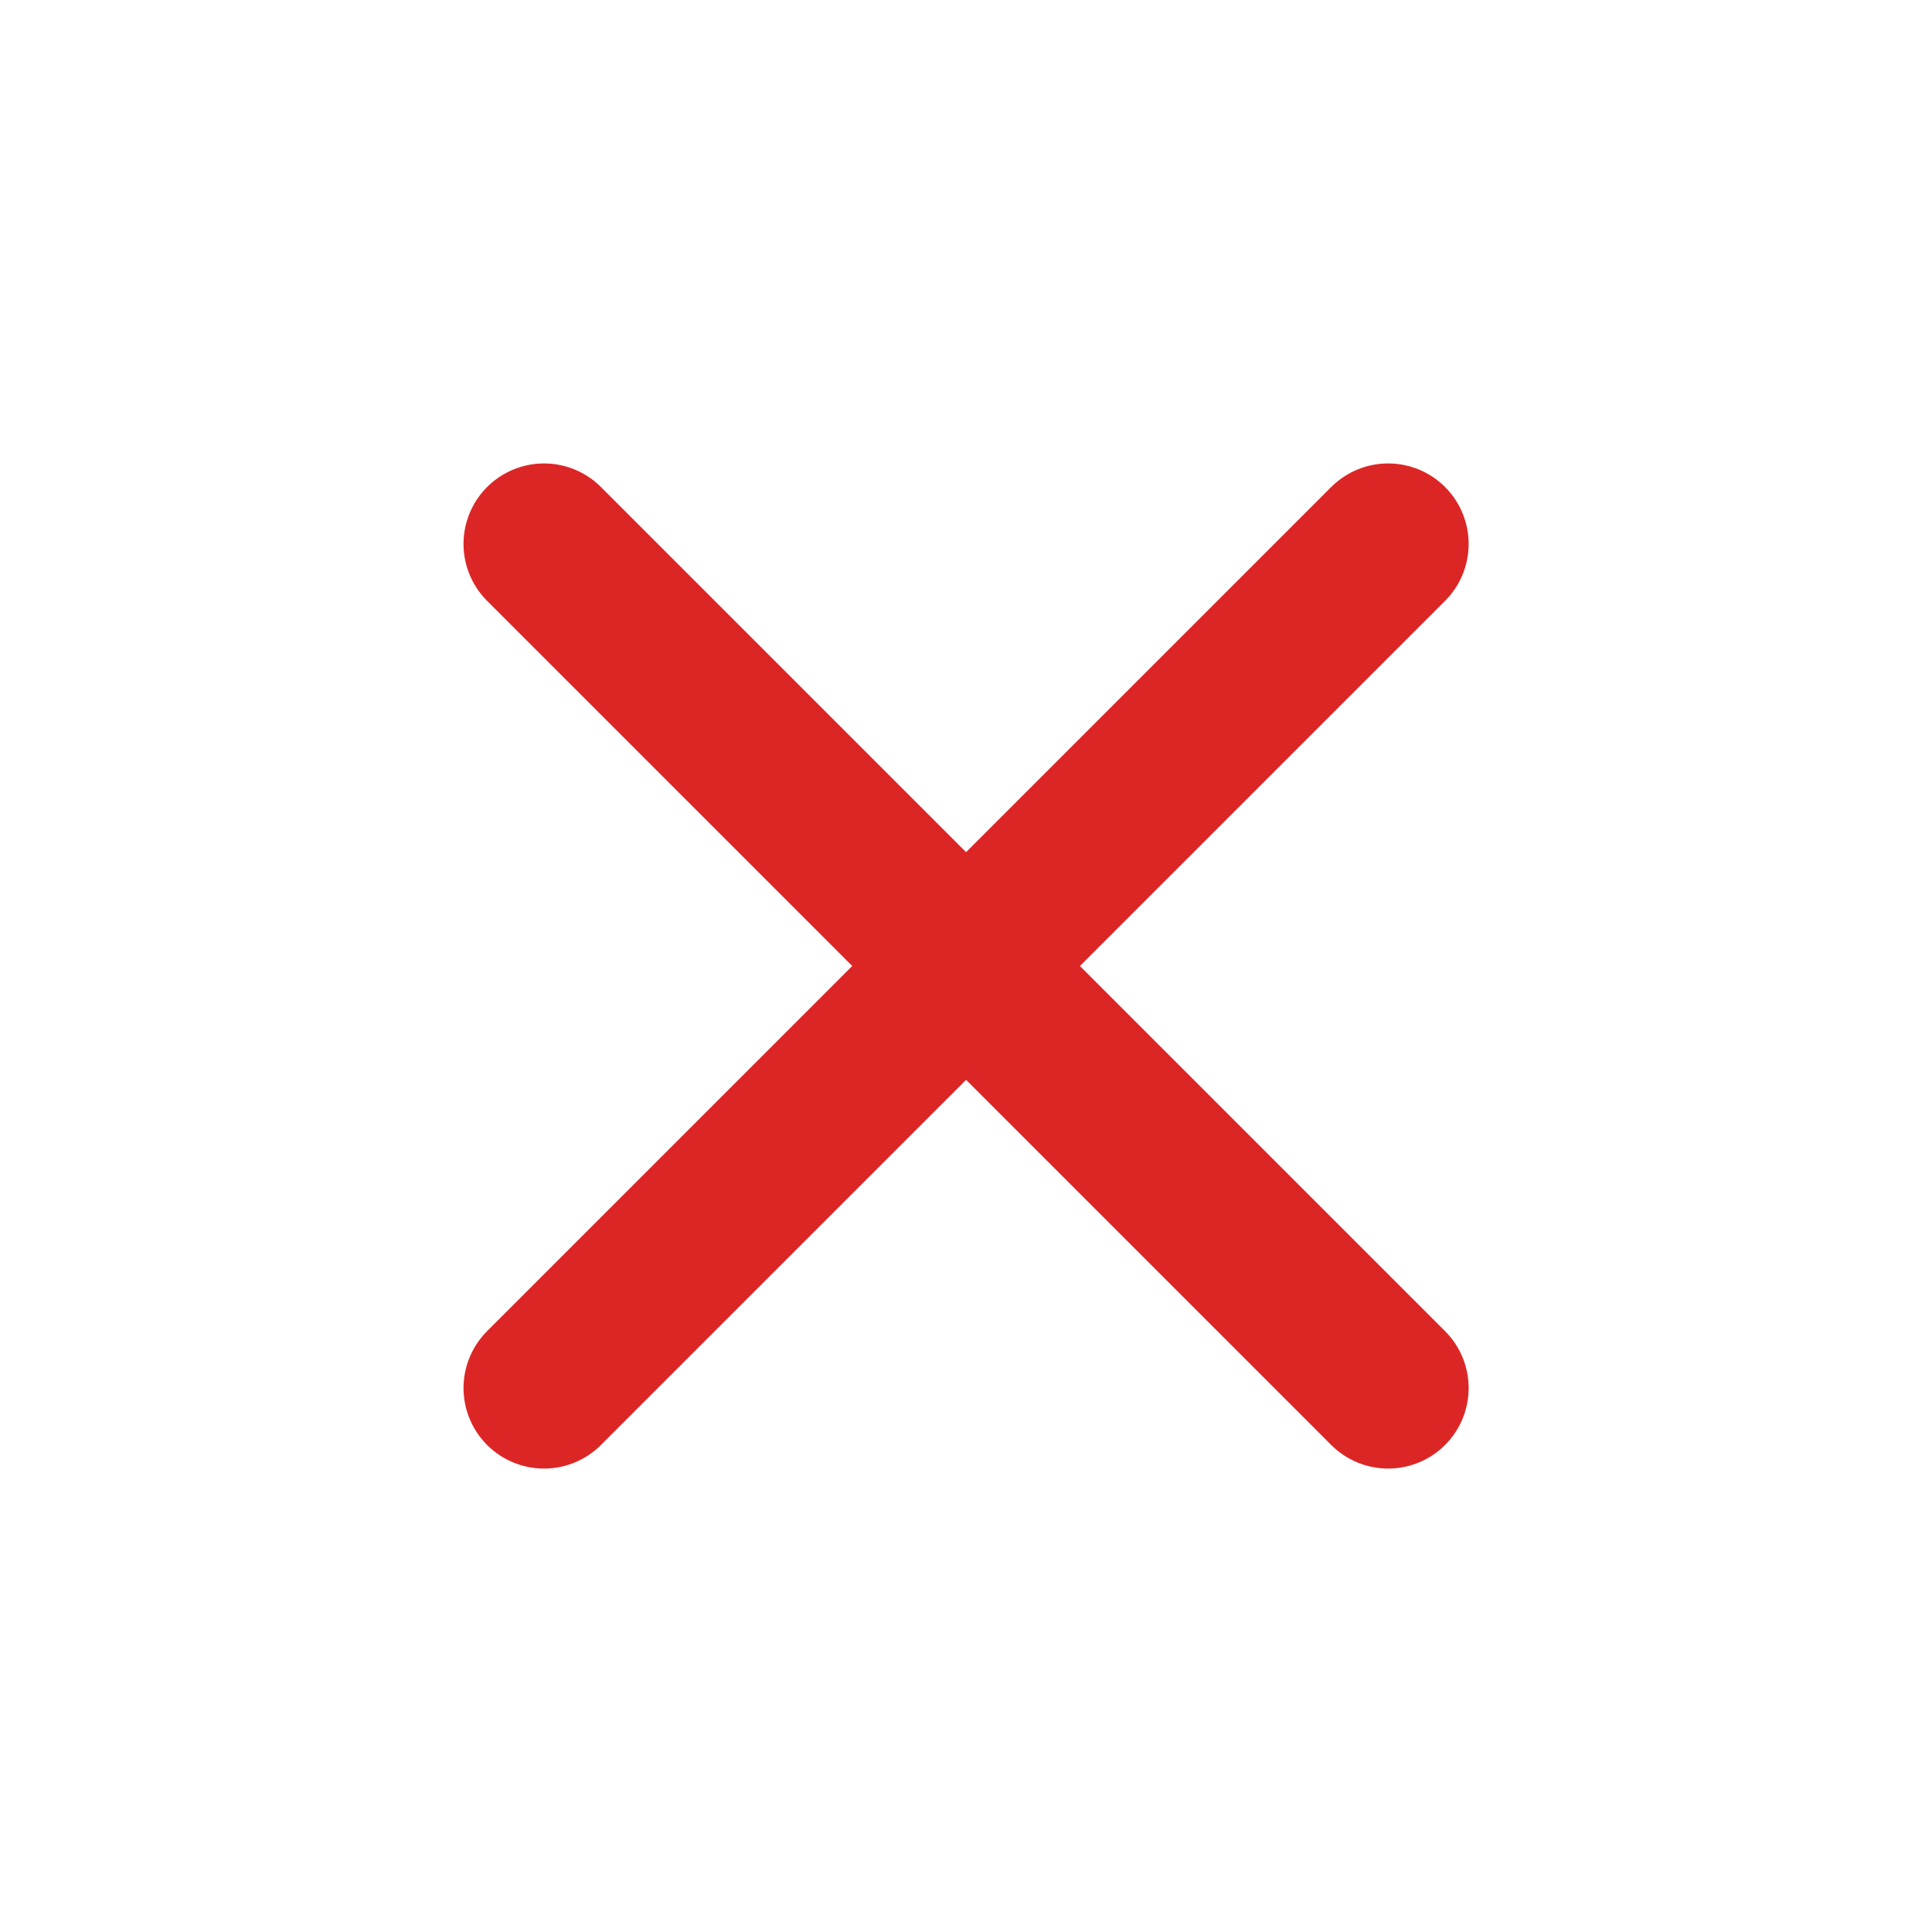 <?xml version="1.0" encoding="UTF-8"?>
<svg width="24px" height="24px" stroke-width="2" viewBox="0 0 24 24" fill="none" xmlns="http://www.w3.org/2000/svg" color="#dc2626">
	<path d="M6.758 17.243L12.001 12M17.244 6.757L12.001 12M12.001 12L6.758 6.757M12.001 12L17.244 17.243" stroke="#dc2626" stroke-width="2" stroke-linecap="round" stroke-linejoin="round">
	</path>
</svg>